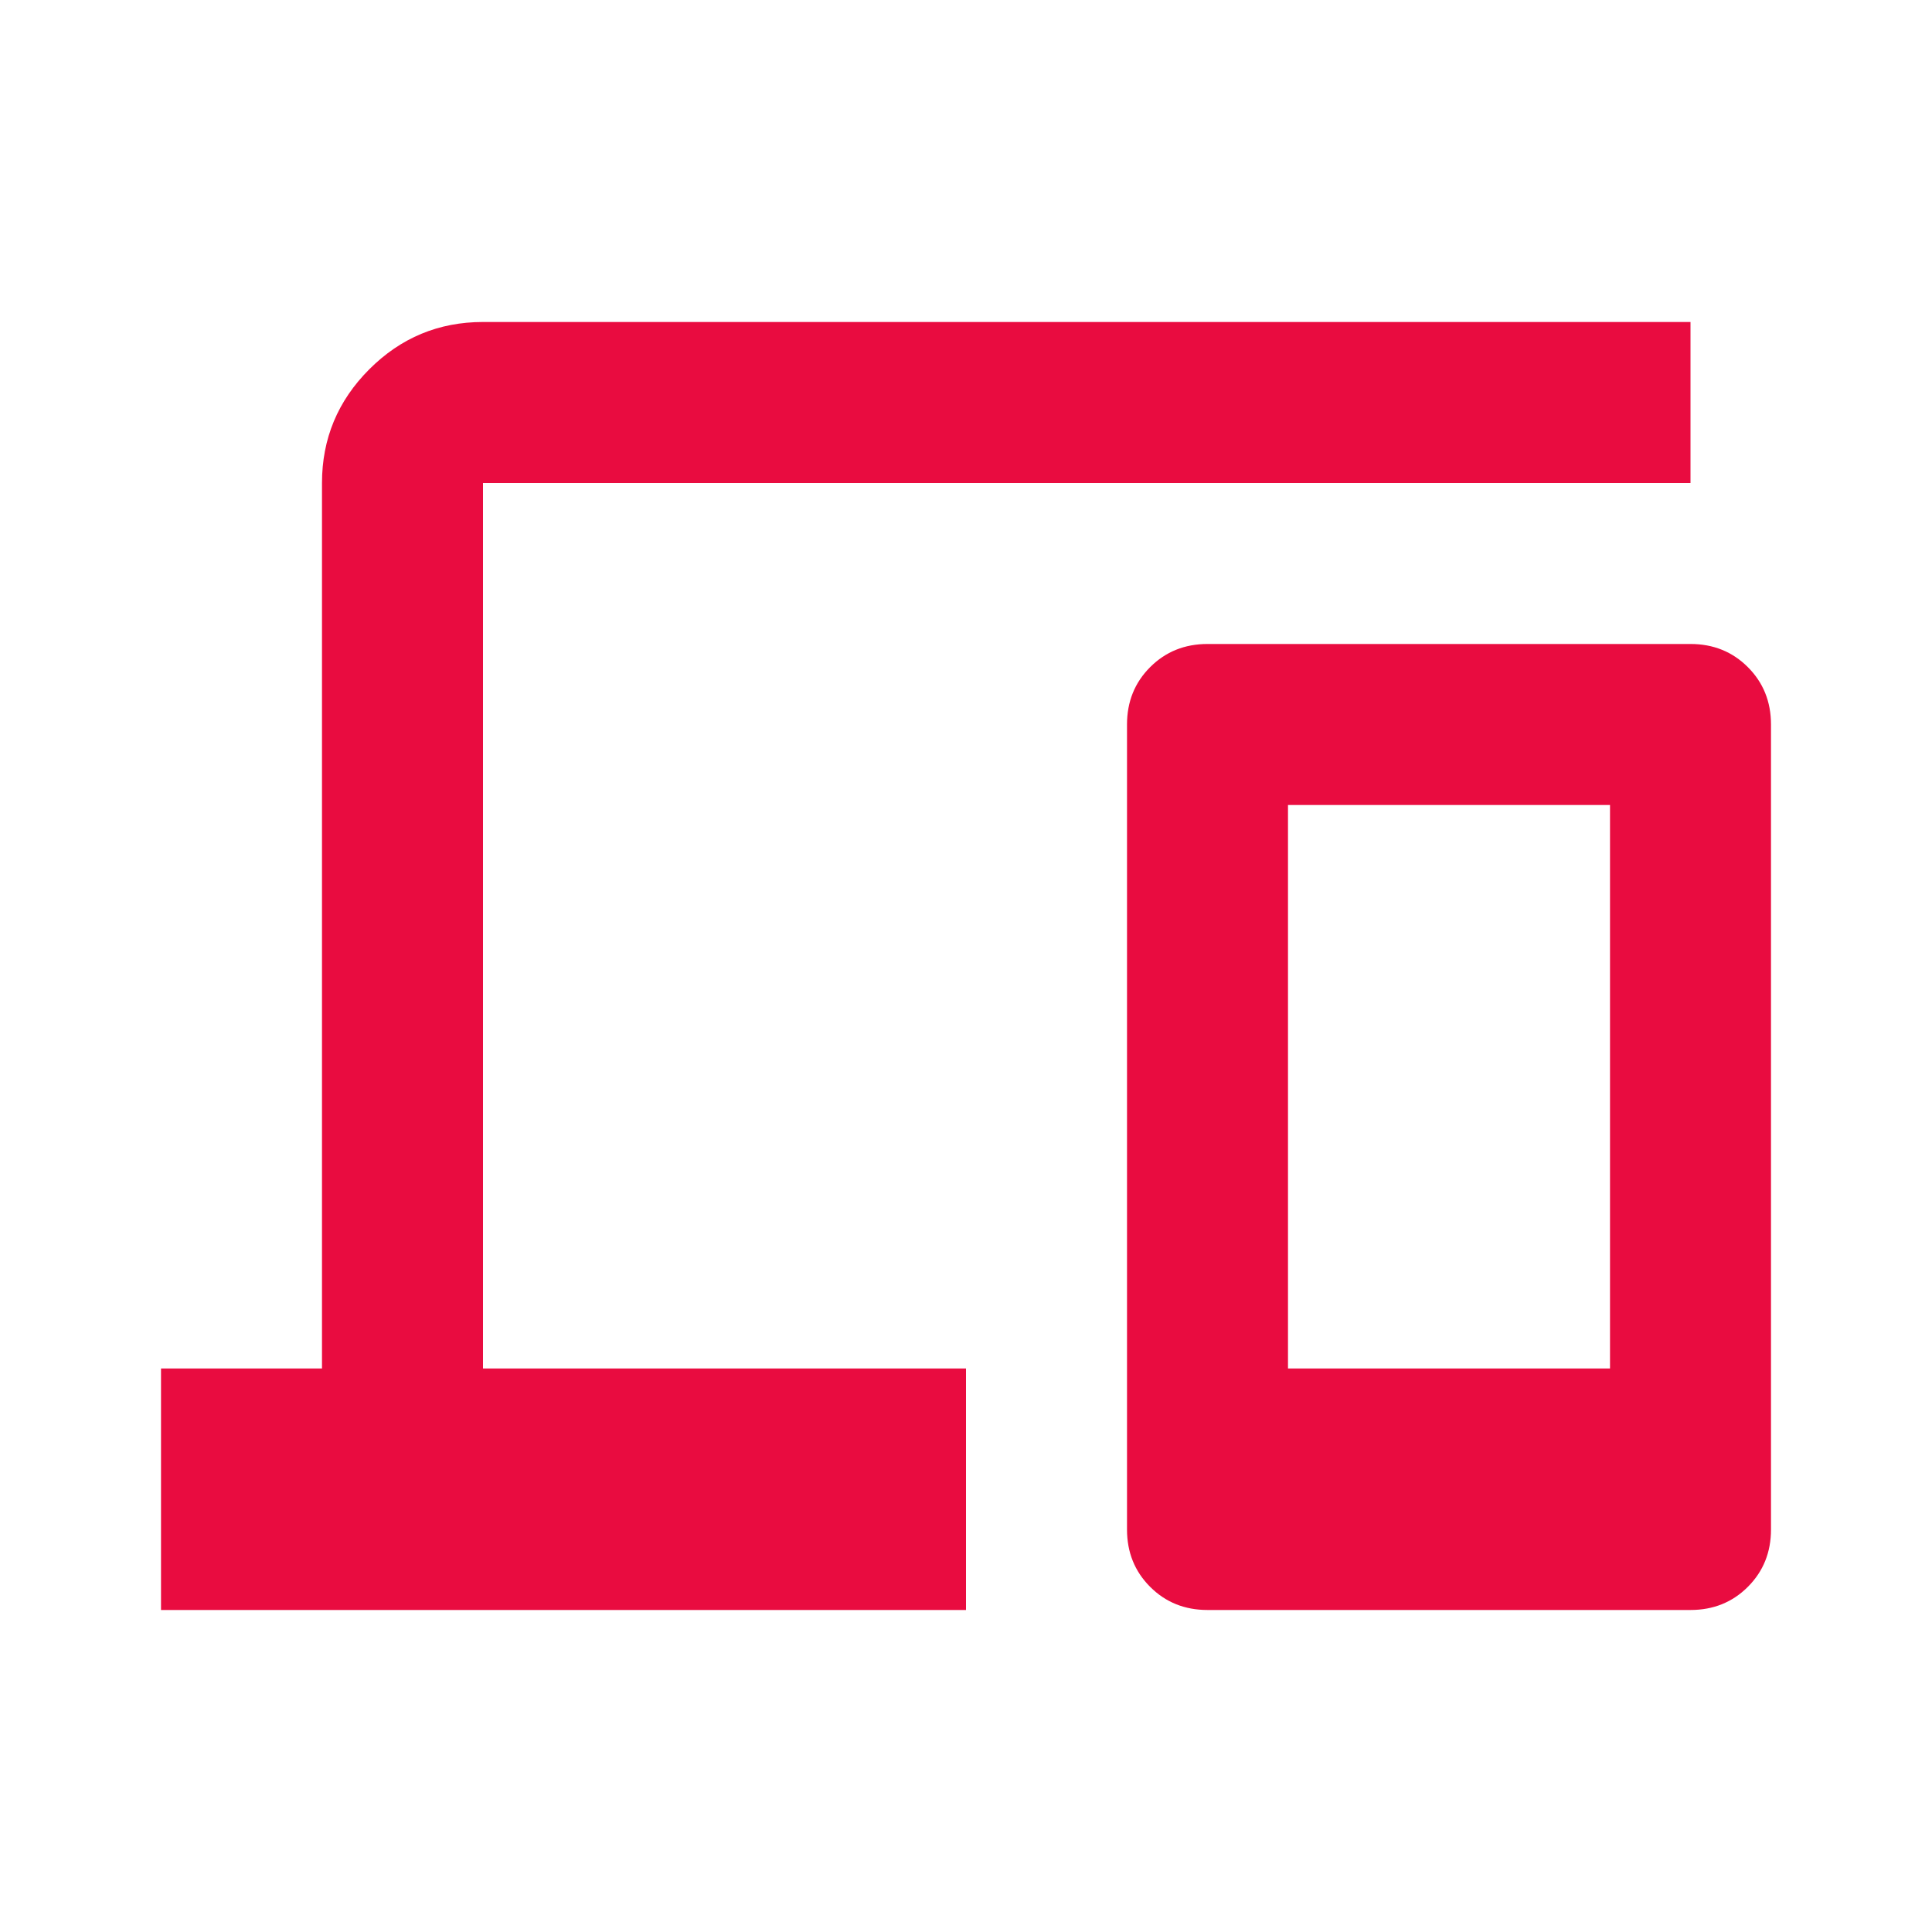 <?xml version="1.0" encoding="UTF-8"?>
<svg xmlns="http://www.w3.org/2000/svg" width="77" height="77" viewBox="0 0 77 77" fill="none">
  <mask id="mask0_1319_7878" style="mask-type:alpha" maskUnits="userSpaceOnUse" x="0" y="0" width="77" height="77">
    <rect width="77" height="77" fill="#D9D9D9"></rect>
  </mask>
  <g mask="url(#mask0_1319_7878)">
    <path d="M6.417 64.166V54.541H12.833V19.25C12.833 17.485 13.462 15.975 14.718 14.718C15.975 13.461 17.485 12.833 19.25 12.833H67.375V19.25H19.25V54.541H38.5V64.166H6.417ZM48.125 64.166C47.216 64.166 46.454 63.859 45.839 63.244C45.224 62.629 44.917 61.867 44.917 60.958V28.875C44.917 27.966 45.224 27.204 45.839 26.589C46.454 25.974 47.216 25.666 48.125 25.666H67.375C68.284 25.666 69.046 25.974 69.661 26.589C70.276 27.204 70.583 27.966 70.583 28.875V60.958C70.583 61.867 70.276 62.629 69.661 63.244C69.046 63.859 68.284 64.166 67.375 64.166H48.125ZM51.333 54.541H64.167V32.083H51.333V54.541Z" fill="#E90C40"></path>
  </g>
</svg>
